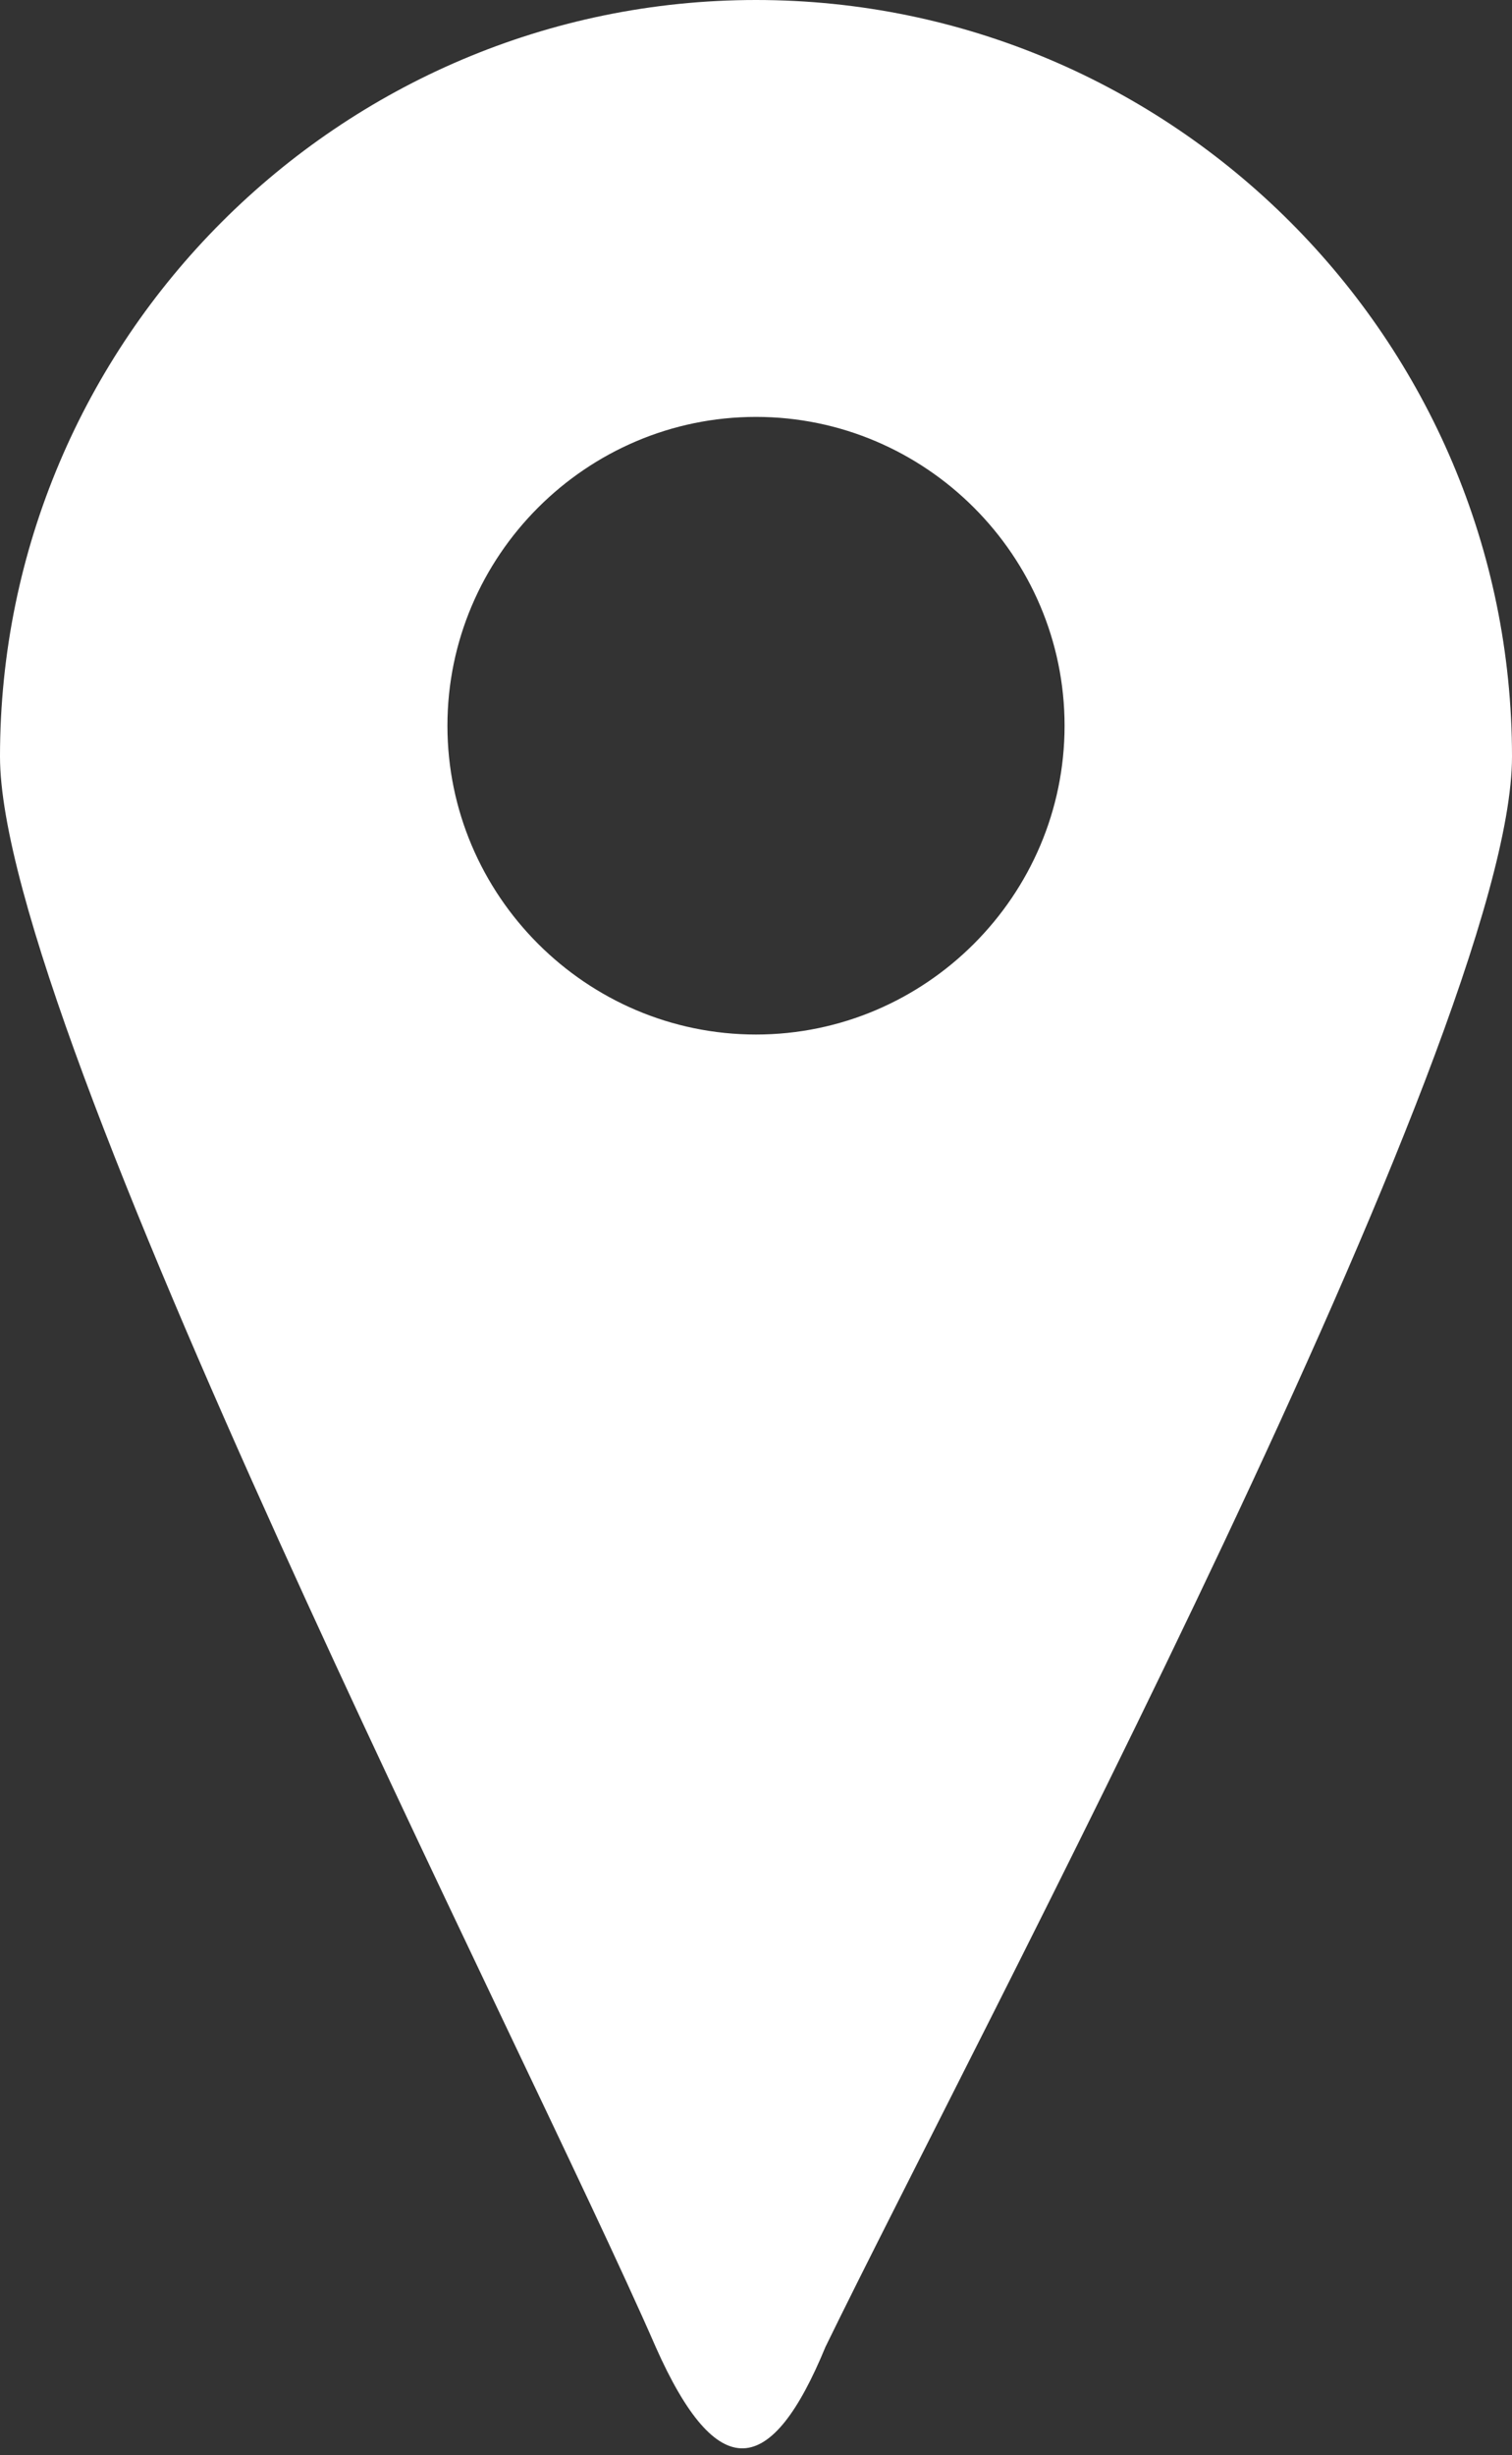 <?xml version="1.0" encoding="UTF-8"?> <svg xmlns="http://www.w3.org/2000/svg" width="196" height="318" viewBox="0 0 196 318" fill="none"><rect x="0" y="0" width="196" height="318" fill="#333333" stroke="none"/><path fill-rule="evenodd" clip-rule="evenodd" d="M98 0C152 0 196 44 196 98C196 134 126 265 107 304C100 321 93 322 85 304C68 265 0 133 0 98C0 44 44 0 98 0ZM98 54C120 54 138 72 138 94C138 116 120 134 98 134C76 134 58 116 58 94C58 72 76 54 98 54Z" fill="white"></path></svg> 